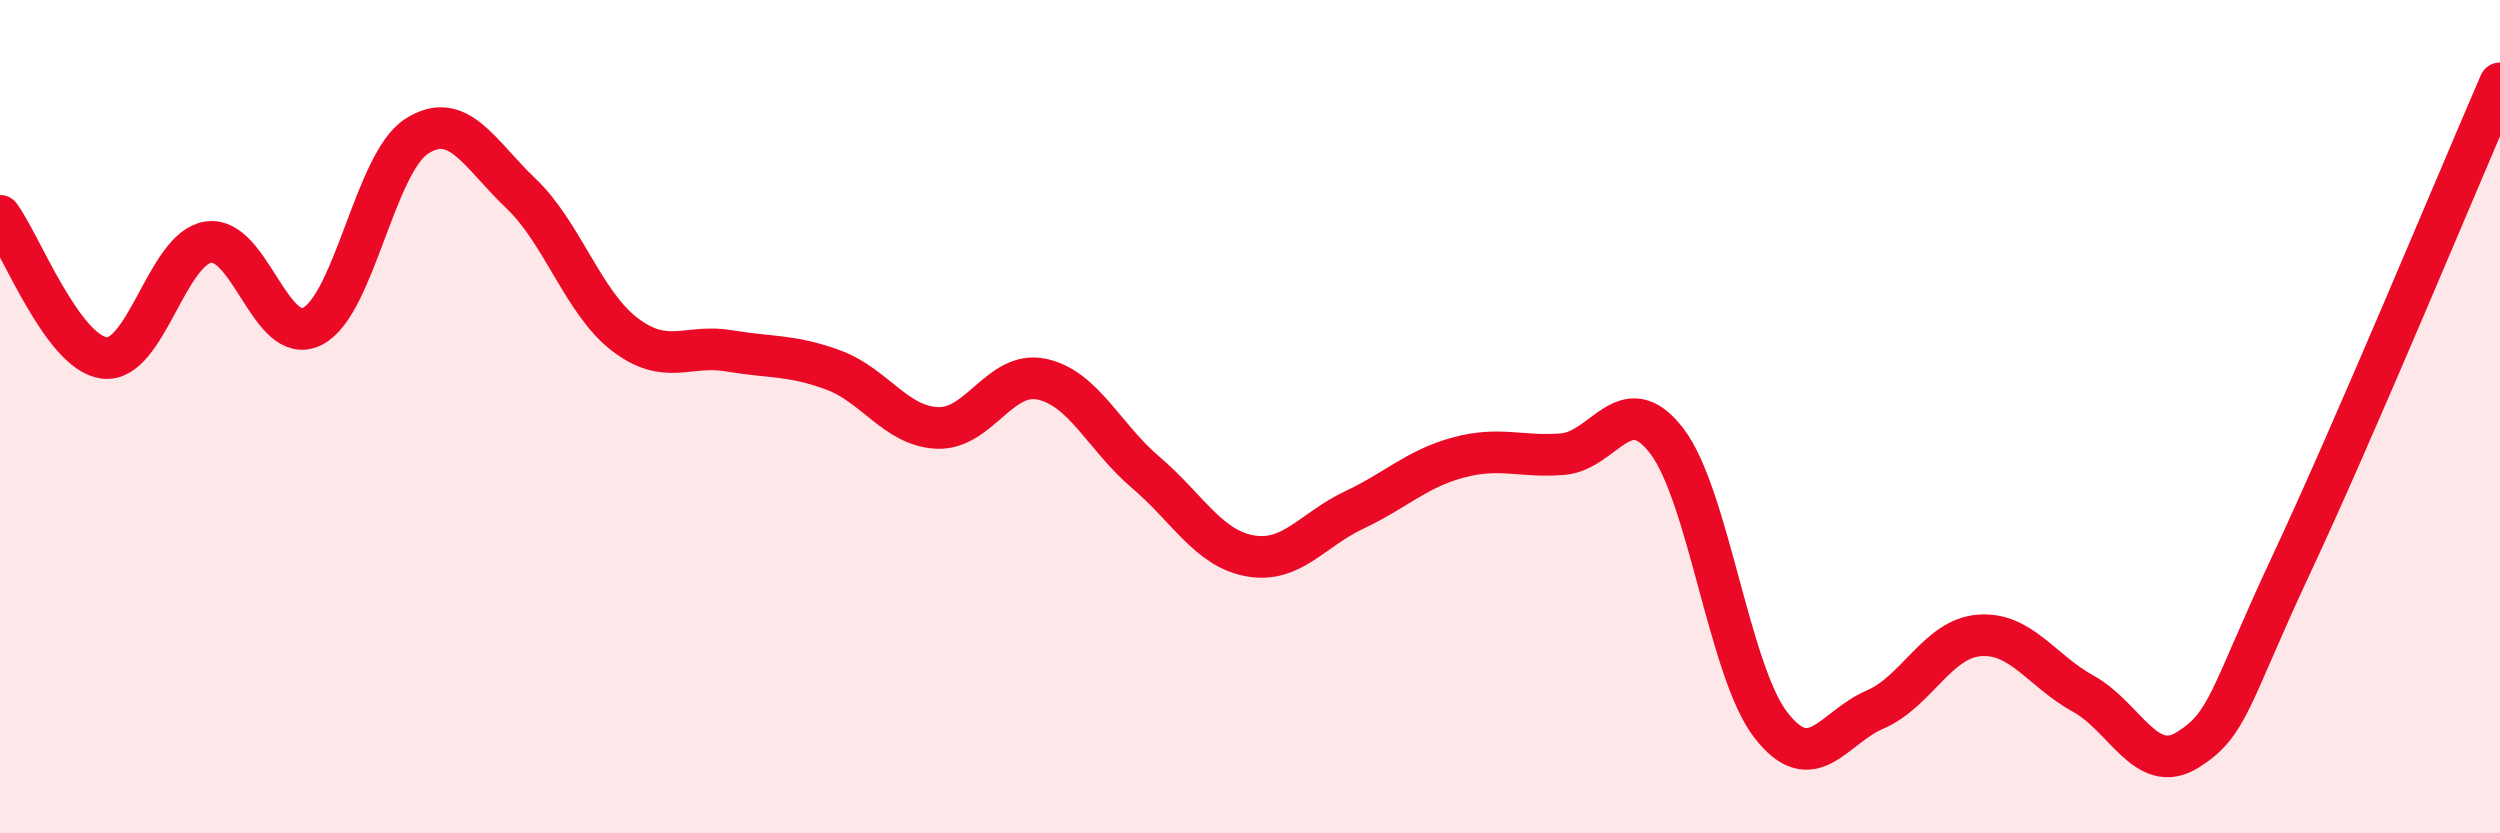 
    <svg width="60" height="20" viewBox="0 0 60 20" xmlns="http://www.w3.org/2000/svg">
      <path
        d="M 0,5.18 C 0.5,5.86 1.5,8.46 2.5,8.59 C 3.5,8.72 4,5.96 5,5.81 C 6,5.66 6.5,8.34 7.5,7.83 C 8.5,7.32 9,3.91 10,3.27 C 11,2.63 11.5,3.69 12.5,4.64 C 13.5,5.59 14,7.27 15,8.03 C 16,8.79 16.5,8.25 17.5,8.42 C 18.5,8.59 19,8.51 20,8.88 C 21,9.25 21.5,10.23 22.5,10.27 C 23.5,10.31 24,8.89 25,9.1 C 26,9.31 26.5,10.49 27.5,11.34 C 28.5,12.19 29,13.16 30,13.34 C 31,13.52 31.5,12.71 32.5,12.24 C 33.5,11.77 34,11.25 35,10.98 C 36,10.71 36.5,10.98 37.5,10.9 C 38.5,10.82 39,9.28 40,10.58 C 41,11.88 41.5,16.11 42.5,17.4 C 43.5,18.69 44,17.46 45,17.03 C 46,16.6 46.5,15.33 47.5,15.25 C 48.5,15.17 49,16.1 50,16.65 C 51,17.2 51.5,18.62 52.5,18 C 53.5,17.38 53.5,16.73 55,13.53 C 56.5,10.33 59,4.31 60,2L60 20L0 20Z"
        fill="#EB0A25"
        opacity="0.1"
        stroke-linecap="round"
        stroke-linejoin="round"
      />
      <path
        d="M 0,5.18 C 0.5,5.86 1.5,8.46 2.5,8.59 C 3.5,8.72 4,5.96 5,5.81 C 6,5.66 6.5,8.34 7.5,7.83 C 8.5,7.32 9,3.91 10,3.27 C 11,2.63 11.5,3.69 12.5,4.64 C 13.5,5.59 14,7.27 15,8.03 C 16,8.79 16.5,8.25 17.5,8.42 C 18.5,8.59 19,8.51 20,8.88 C 21,9.25 21.5,10.23 22.5,10.27 C 23.5,10.31 24,8.89 25,9.1 C 26,9.31 26.5,10.49 27.5,11.34 C 28.5,12.19 29,13.16 30,13.34 C 31,13.52 31.5,12.71 32.5,12.24 C 33.5,11.77 34,11.25 35,10.98 C 36,10.71 36.5,10.98 37.5,10.9 C 38.5,10.82 39,9.28 40,10.58 C 41,11.88 41.5,16.11 42.5,17.4 C 43.5,18.69 44,17.46 45,17.03 C 46,16.6 46.5,15.33 47.5,15.25 C 48.5,15.17 49,16.1 50,16.65 C 51,17.2 51.5,18.62 52.5,18 C 53.5,17.38 53.5,16.73 55,13.53 C 56.5,10.33 59,4.31 60,2"
        stroke="#EB0A25"
        stroke-width="1"
        fill="none"
        stroke-linecap="round"
        stroke-linejoin="round"
      />
    </svg>
  